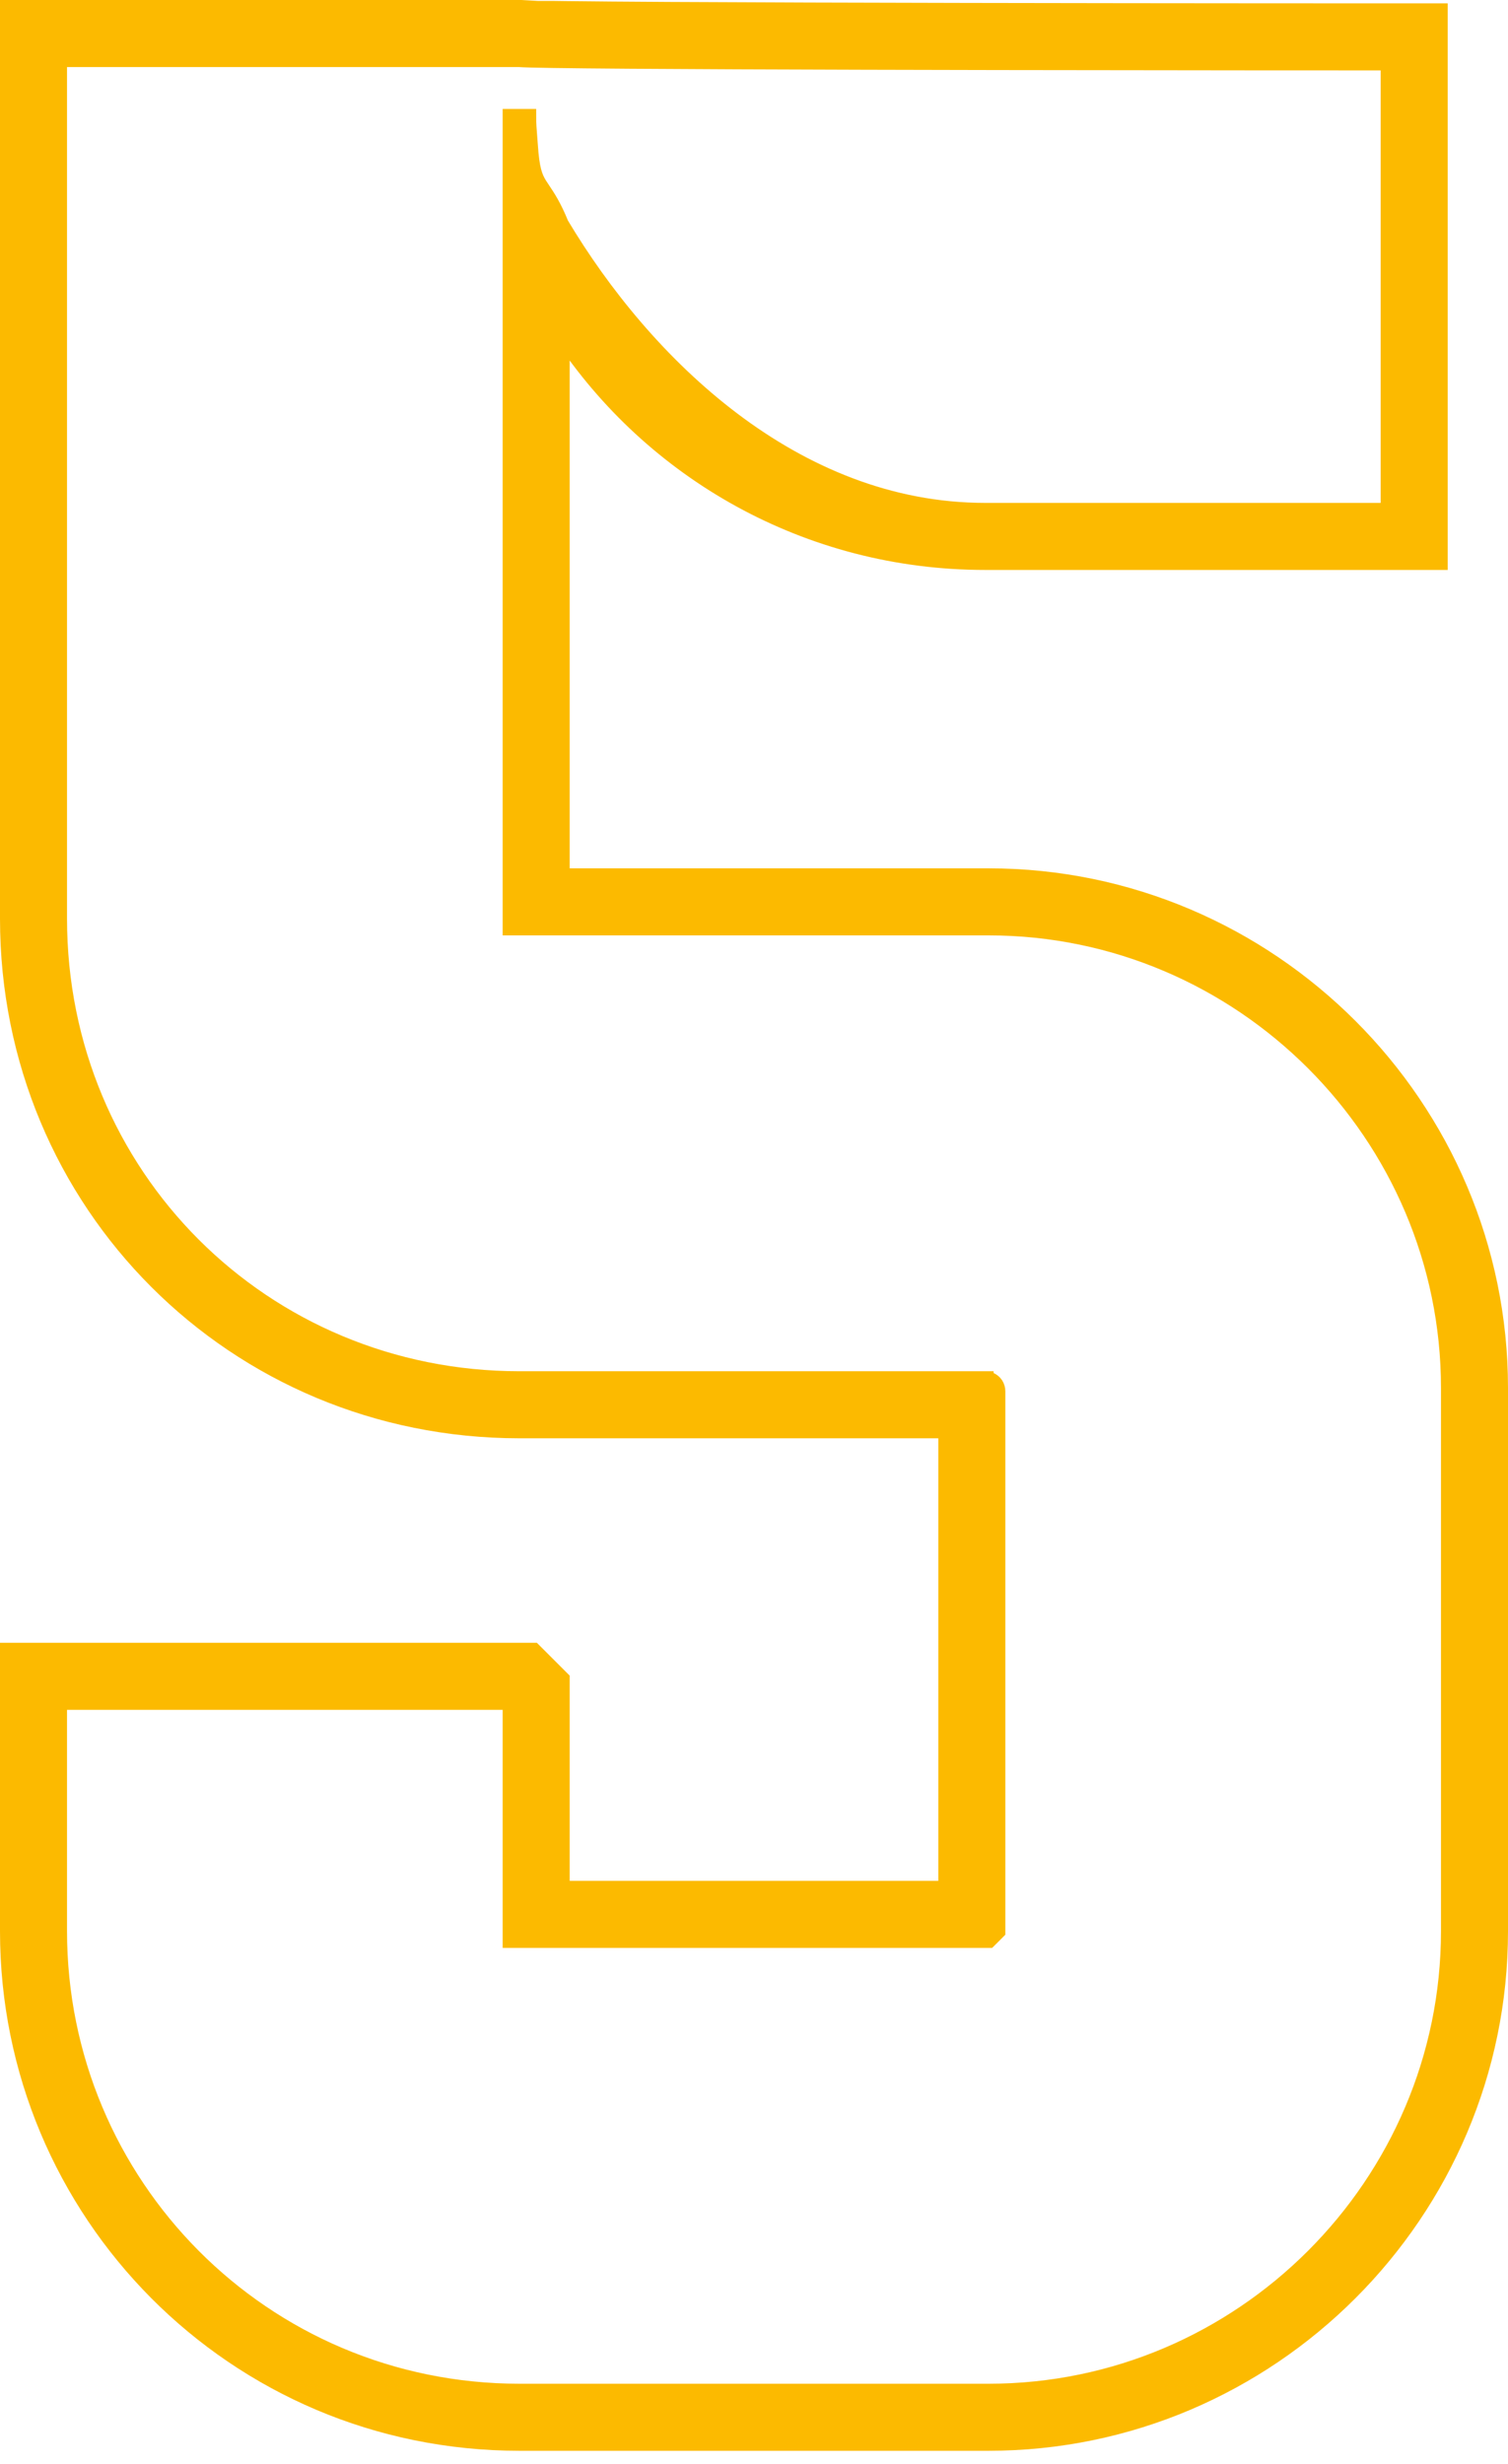 <svg width="90" height="147" viewBox="0 0 90 147" fill="none" xmlns="http://www.w3.org/2000/svg">
<path d="M85.4 33.5H85.9V33V1.2V0.7H85.4H83.4C83 0.7 70.402 0.7 57.655 0.675C51.281 0.663 44.872 0.644 39.933 0.616C37.463 0.602 35.365 0.585 33.824 0.566C33.53 0.563 33.258 0.559 33.008 0.555V0.555H33H32.1L31.128 0.501L31.114 0.5L31.1 0.5L30 0.5L29 0.5H1H0.5V1V54.8C0.5 71.781 14.019 85.3 31 85.3H56.5V112.7H33.5V100.372V100.164L33.354 100.018L31.982 98.647L31.835 98.5H31.628H1H0.5V99V115.2C0.5 131.969 14.008 145.7 31 145.7H59C75.781 145.7 89.5 131.981 89.5 115.2V82.8C89.5 66.019 75.781 52.3 59 52.3H33.5V19.918C38.913 28.112 48.207 33.5 58.8 33.5H58.801H59.3H85.4ZM31 7H30.5V54.8V55.3H31H59C74.124 55.3 86.5 67.676 86.5 82.8V115.2C86.5 130.324 74.124 142.7 59 142.7H31C15.678 142.7 3.5 130.326 3.5 115.2V101.5H30.5V115.2V115.7H31H58.8H59.007L59.154 115.554L59.354 115.354L59.5 115.207V115V83C59.5 82.862 59.464 82.726 59.385 82.607C59.307 82.491 59.208 82.42 59.124 82.378C59.041 82.337 58.965 82.319 58.913 82.31C58.886 82.305 58.863 82.303 58.844 82.302C58.835 82.301 58.826 82.301 58.819 82.3L58.809 82.3L58.804 82.3L58.802 82.3L58.801 82.3H58.8C58.8 82.3 58.8 82.3 58.8 82.8V82.3H31C15.676 82.3 3.5 70.124 3.5 54.8V3.5H30.977C31.235 3.522 31.95 3.54 32.992 3.555C42.068 3.692 78.18 3.7 82.9 3.7V30.5H58.8C47.364 30.5 38.42 21.712 33.449 13.385C33.019 12.322 32.642 11.76 32.361 11.341C32.281 11.221 32.209 11.114 32.145 11.01C31.887 10.585 31.692 10.111 31.599 8.641C31.585 8.431 31.57 8.244 31.555 8.067C31.526 7.71 31.5 7.393 31.5 7H31Z" fill="#FCBA00" stroke="#FCBA00"/>
</svg>
